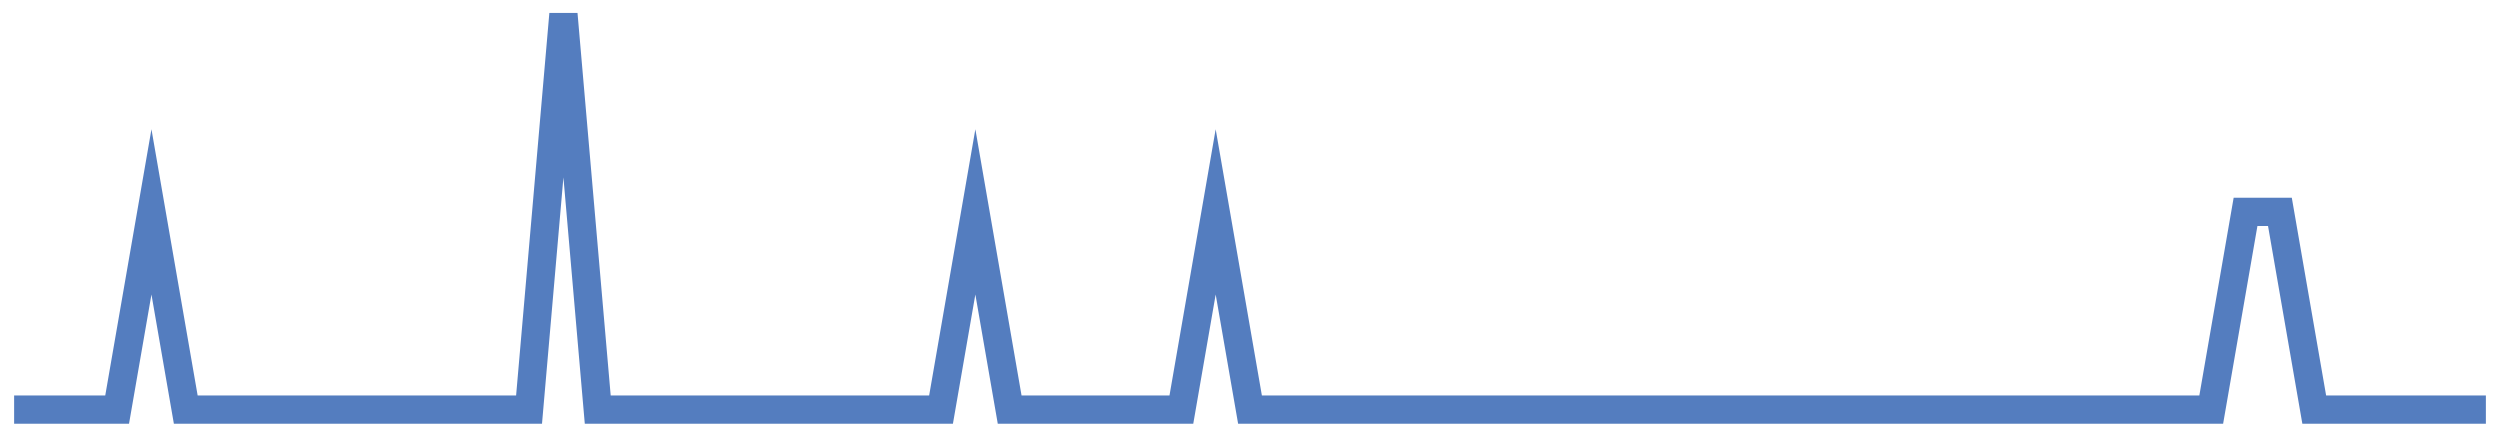 <?xml version="1.0" encoding="UTF-8"?>
<svg xmlns="http://www.w3.org/2000/svg" xmlns:xlink="http://www.w3.org/1999/xlink" width="177pt" height="30pt" viewBox="0 0 177 30" version="1.1">
<g id="surface16362821">
<path style="fill:none;stroke-width:2;stroke-linecap:butt;stroke-linejoin:miter;stroke:rgb(32.941%,49.02%,74.902%);stroke-opacity:1;stroke-miterlimit:10;" d="M 1 29 L 8.293 29 L 10.723 15 L 13.152 29 L 37.457 29 L 39.891 1 L 42.32 29 L 66.625 29 L 69.055 15 L 71.484 29 L 83.641 29 L 86.07 15 L 88.5 29 L 156.555 29 L 158.984 15 L 161.418 15 L 163.848 29 L 176 29 "/>
</g>
</svg>
